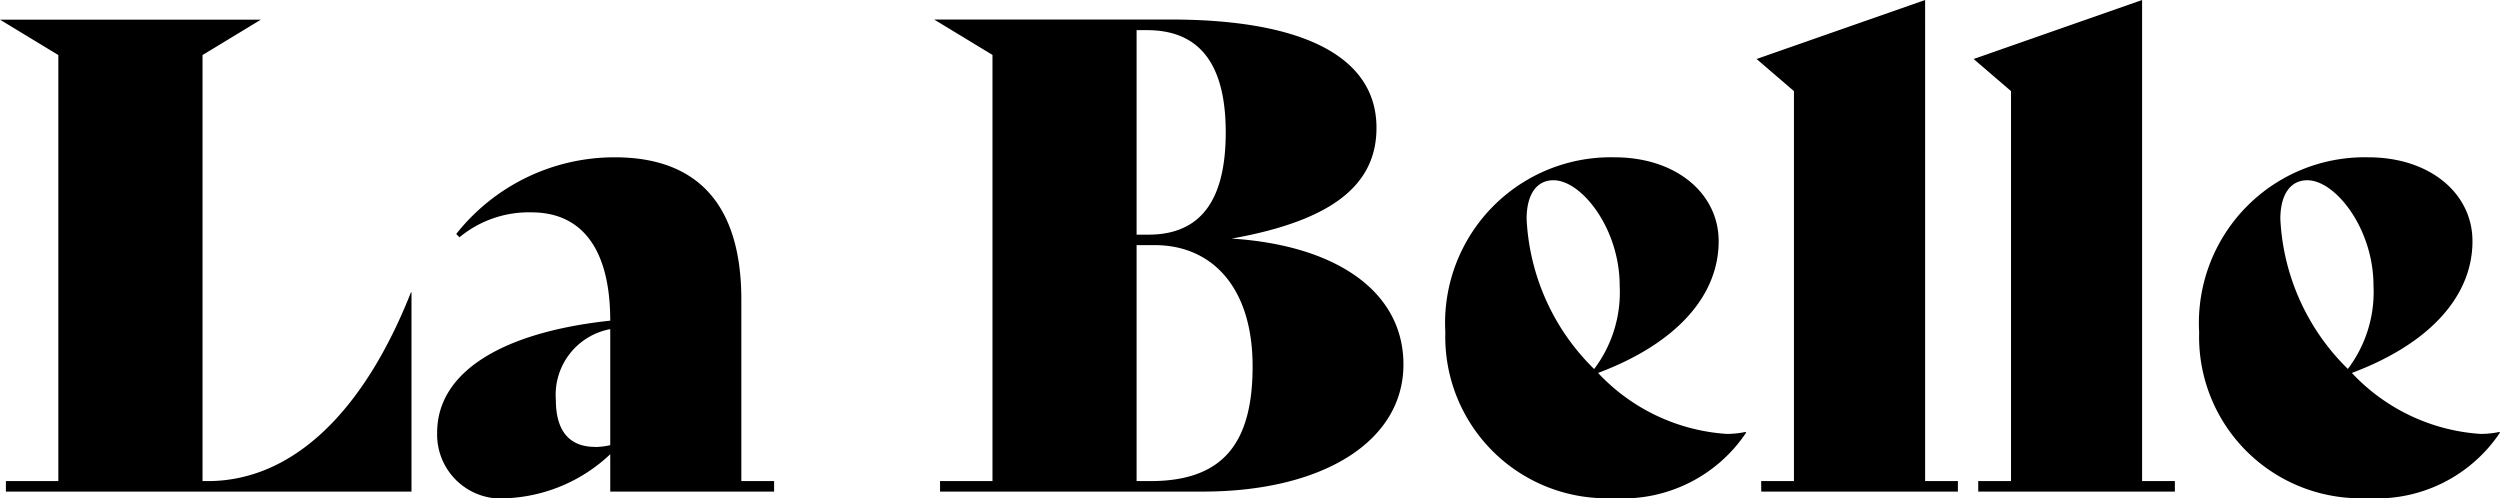 <svg xmlns="http://www.w3.org/2000/svg" width="87.727" height="17.48" viewBox="0 0 87.727 17.48"><path d="M14.881-6.992c-1.748,4.416-4.3,6.624-7.13,6.624H7.567v-14.95L9.614-16.56H.46l2.047,1.242V-.368H.667V0H14.9V-6.992ZM26.474-.368V-6.739c0-3.335-1.541-4.991-4.439-4.991a7.081,7.081,0,0,0-5.566,2.691l.115.115a3.807,3.807,0,0,1,2.53-.874c1.748,0,2.76,1.265,2.76,3.8C18.056-5.589,15.8-4.186,15.8-2.07A2.245,2.245,0,0,0,18.309.23a5.645,5.645,0,0,0,3.565-1.541V0h5.75V-.368Zm-5.129-1.2c-.92,0-1.38-.575-1.38-1.656A2.343,2.343,0,0,1,21.874-5.7v4.071A2.564,2.564,0,0,1,21.345-1.564ZM43.679-8.878c3.611-.644,5.083-1.932,5.083-3.887,0-2.553-2.691-3.8-7.222-3.8h-8.3l2.047,1.242V-.368h-1.84V0h9.223c4.186,0,7.038-1.748,7.038-4.462C49.705-7.061,47.29-8.648,43.679-8.878Zm-2.967-7.314c2.139,0,2.76,1.61,2.76,3.588,0,2.346-.851,3.588-2.714,3.588h-.414v-7.176ZM40.827-.368h-.483v-8.28h.644c1.932,0,3.427,1.4,3.427,4.255C44.415-1.7,43.38-.368,40.827-.368ZM61.712-2.093a3.122,3.122,0,0,1-.667.069,6.8,6.8,0,0,1-4.508-2.139C59.3-5.2,60.769-6.877,60.769-8.786c0-1.679-1.495-2.944-3.657-2.944a5.815,5.815,0,0,0-5.934,6.141A5.664,5.664,0,0,0,57.089.23a5.2,5.2,0,0,0,4.646-2.3Zm-6.739-8.832c.989,0,2.323,1.7,2.323,3.7A4.471,4.471,0,0,1,56.4-4.3,7.9,7.9,0,0,1,54.03-9.568C54.03-10.419,54.375-10.925,54.973-10.925ZM62.264,0h6.9V-.368h-1.15V-17.25L62.1-15.18l1.311,1.127V-.368h-1.15Zm7.614,0h6.9V-.368h-1.15V-17.25l-5.911,2.07,1.311,1.127V-.368h-1.15ZM88.164-2.093a3.122,3.122,0,0,1-.667.069,6.8,6.8,0,0,1-4.508-2.139c2.76-1.035,4.232-2.714,4.232-4.623,0-1.679-1.495-2.944-3.657-2.944A5.815,5.815,0,0,0,77.63-5.589,5.664,5.664,0,0,0,83.541.23a5.2,5.2,0,0,0,4.646-2.3Zm-6.739-8.832c.989,0,2.323,1.7,2.323,3.7a4.471,4.471,0,0,1-.9,2.921,7.9,7.9,0,0,1-2.369-5.267C80.482-10.419,80.827-10.925,81.425-10.925Z" transform="translate(-0.46 17.25)"></path></svg>